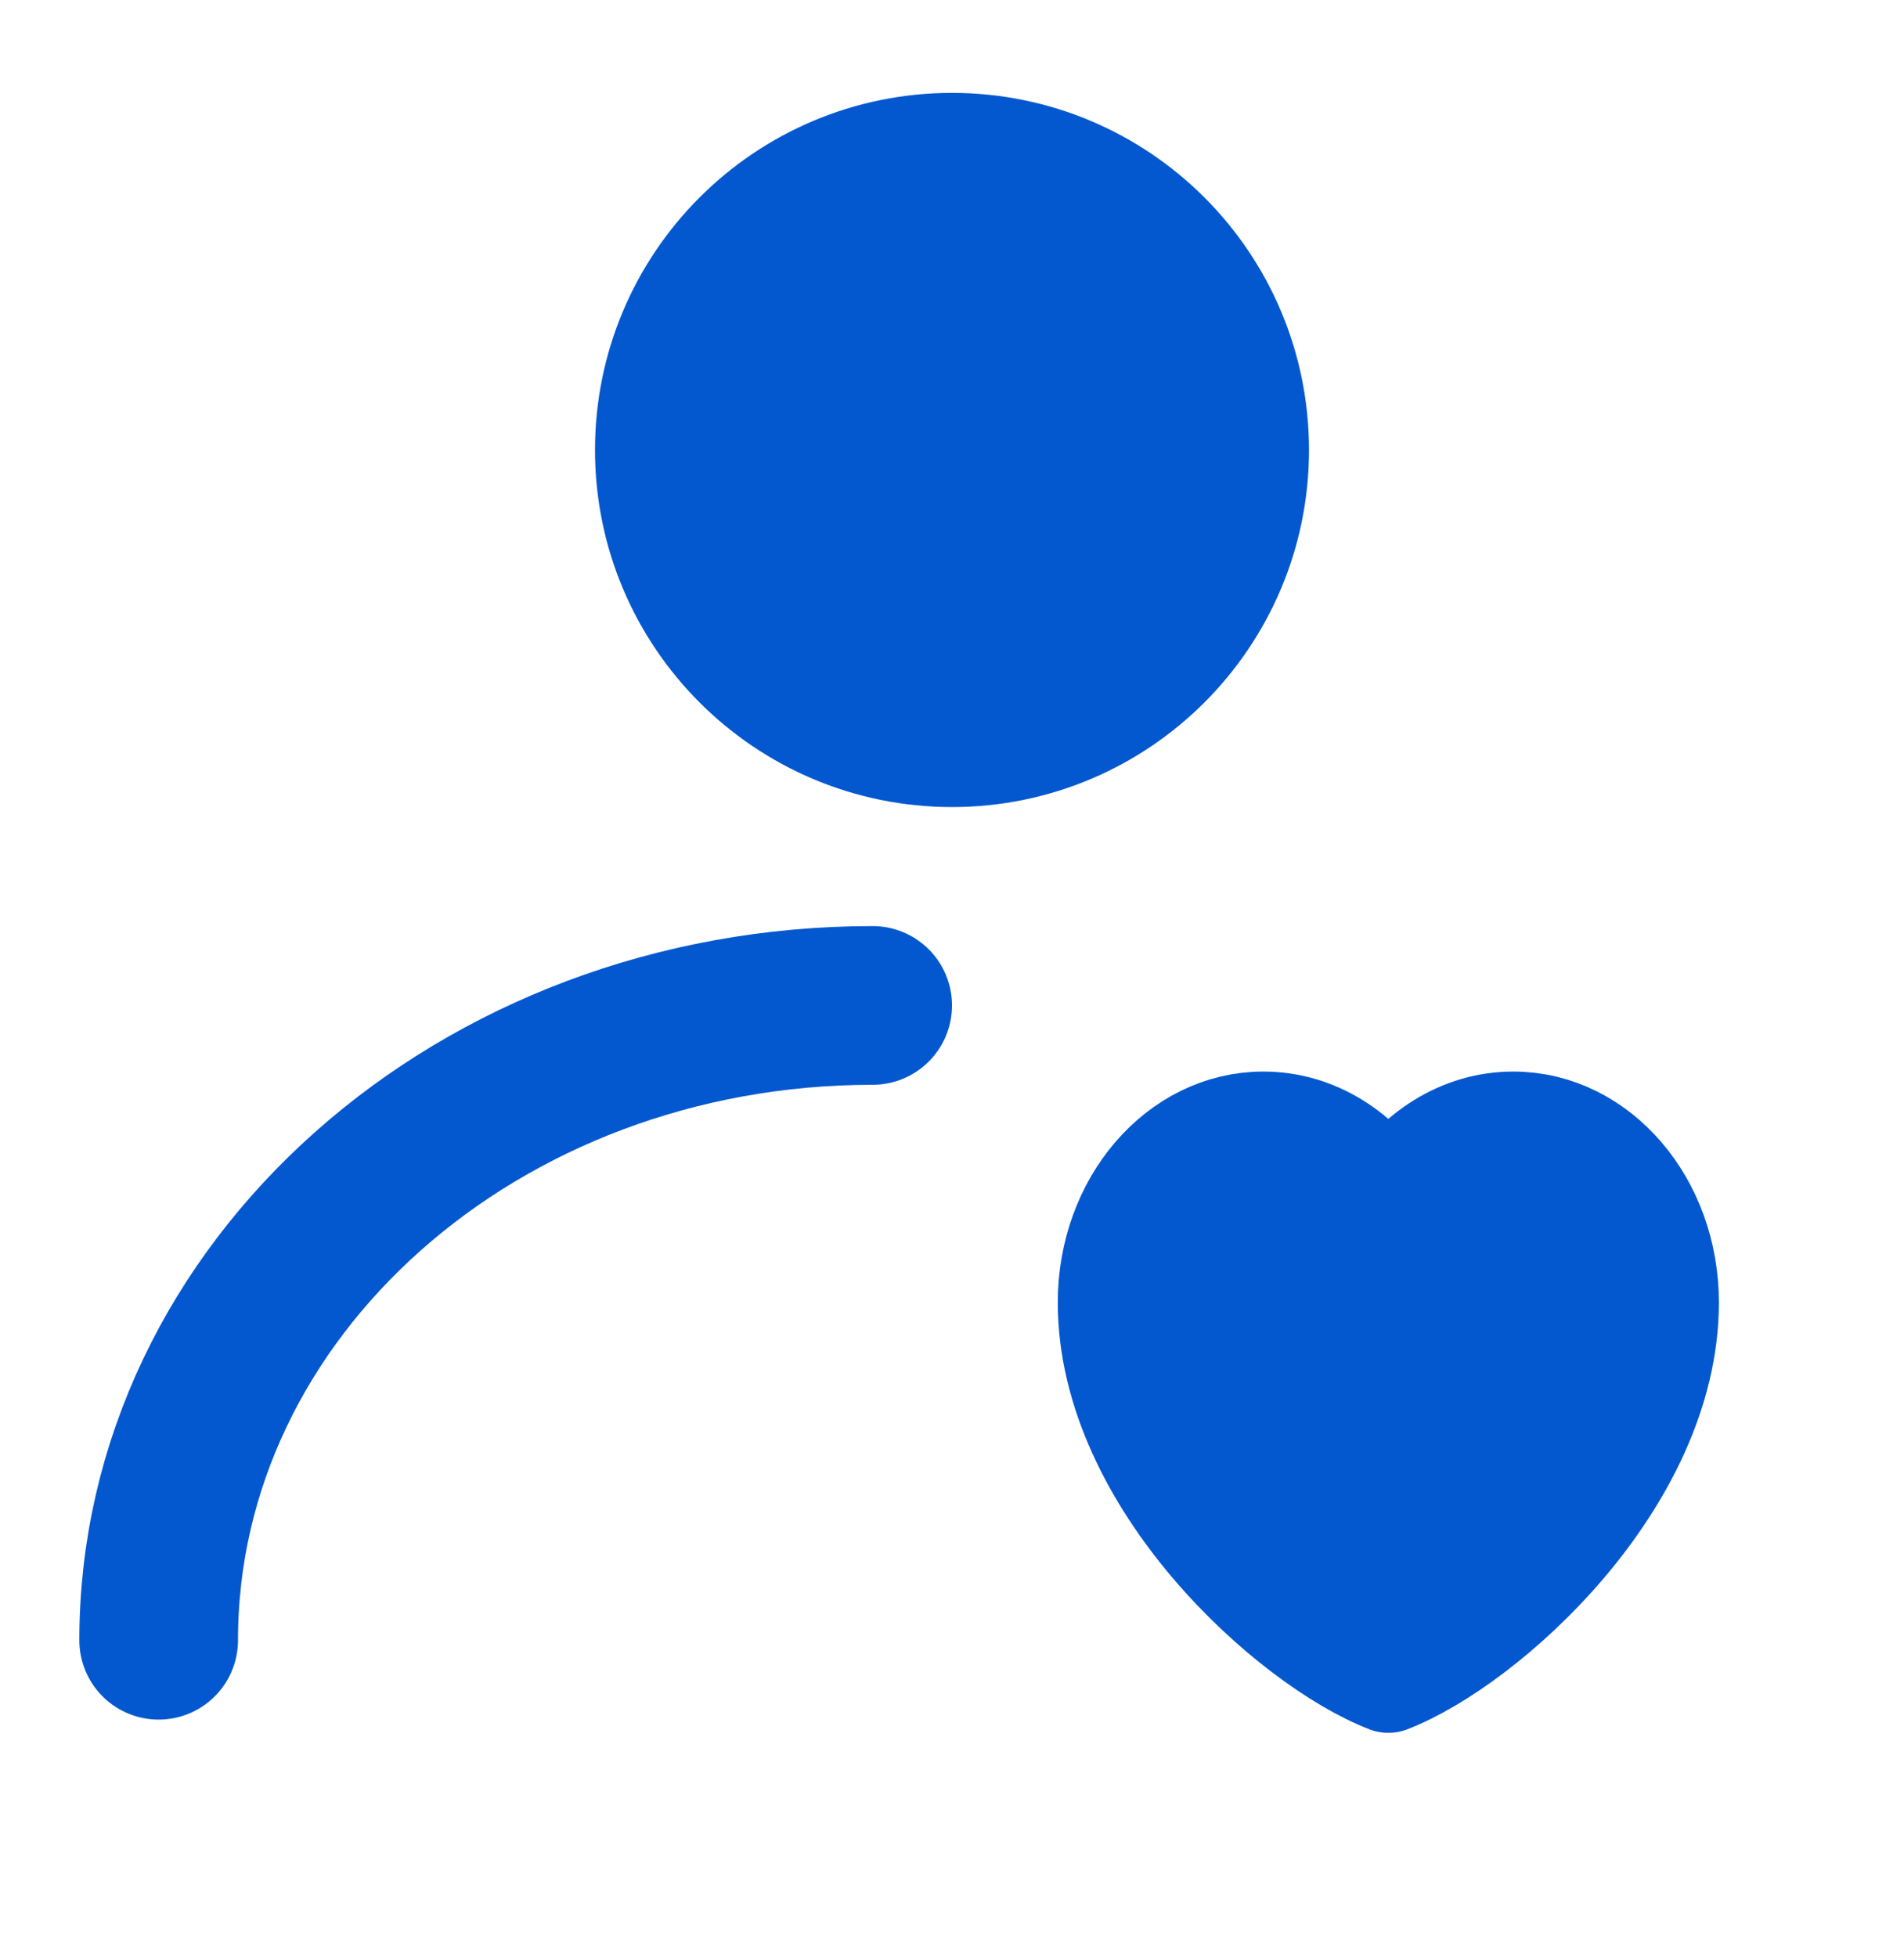 <svg width="36" height="37" viewBox="0 0 36 37" fill="none" xmlns="http://www.w3.org/2000/svg">
<path d="M18 13.756C20.899 13.756 23.25 11.405 23.25 8.506C23.25 5.606 20.899 3.256 18 3.256C15.101 3.256 12.75 5.606 12.75 8.506C12.75 11.405 15.101 13.756 18 13.756Z" fill="#0358CF" stroke="#0358CF" stroke-width="3" stroke-linecap="round" stroke-linejoin="round"/>
<path d="M3 31.006C3 24.378 9.044 19.006 16.5 19.006" stroke="#0358CF" stroke-width="3" stroke-linecap="round" stroke-linejoin="round"/>
<path d="M23.887 21.256C22.293 21.256 21 22.763 21 24.62C21 27.986 24.413 31.044 26.25 31.756C28.087 31.044 31.5 27.986 31.5 24.62C31.5 22.763 30.207 21.256 28.613 21.256C27.636 21.256 26.773 21.821 26.25 22.685C25.727 21.821 24.864 21.256 23.887 21.256Z" fill="#0358CF" stroke="#0358CF" stroke-width="2" stroke-linecap="round" stroke-linejoin="round"/>
</svg>
